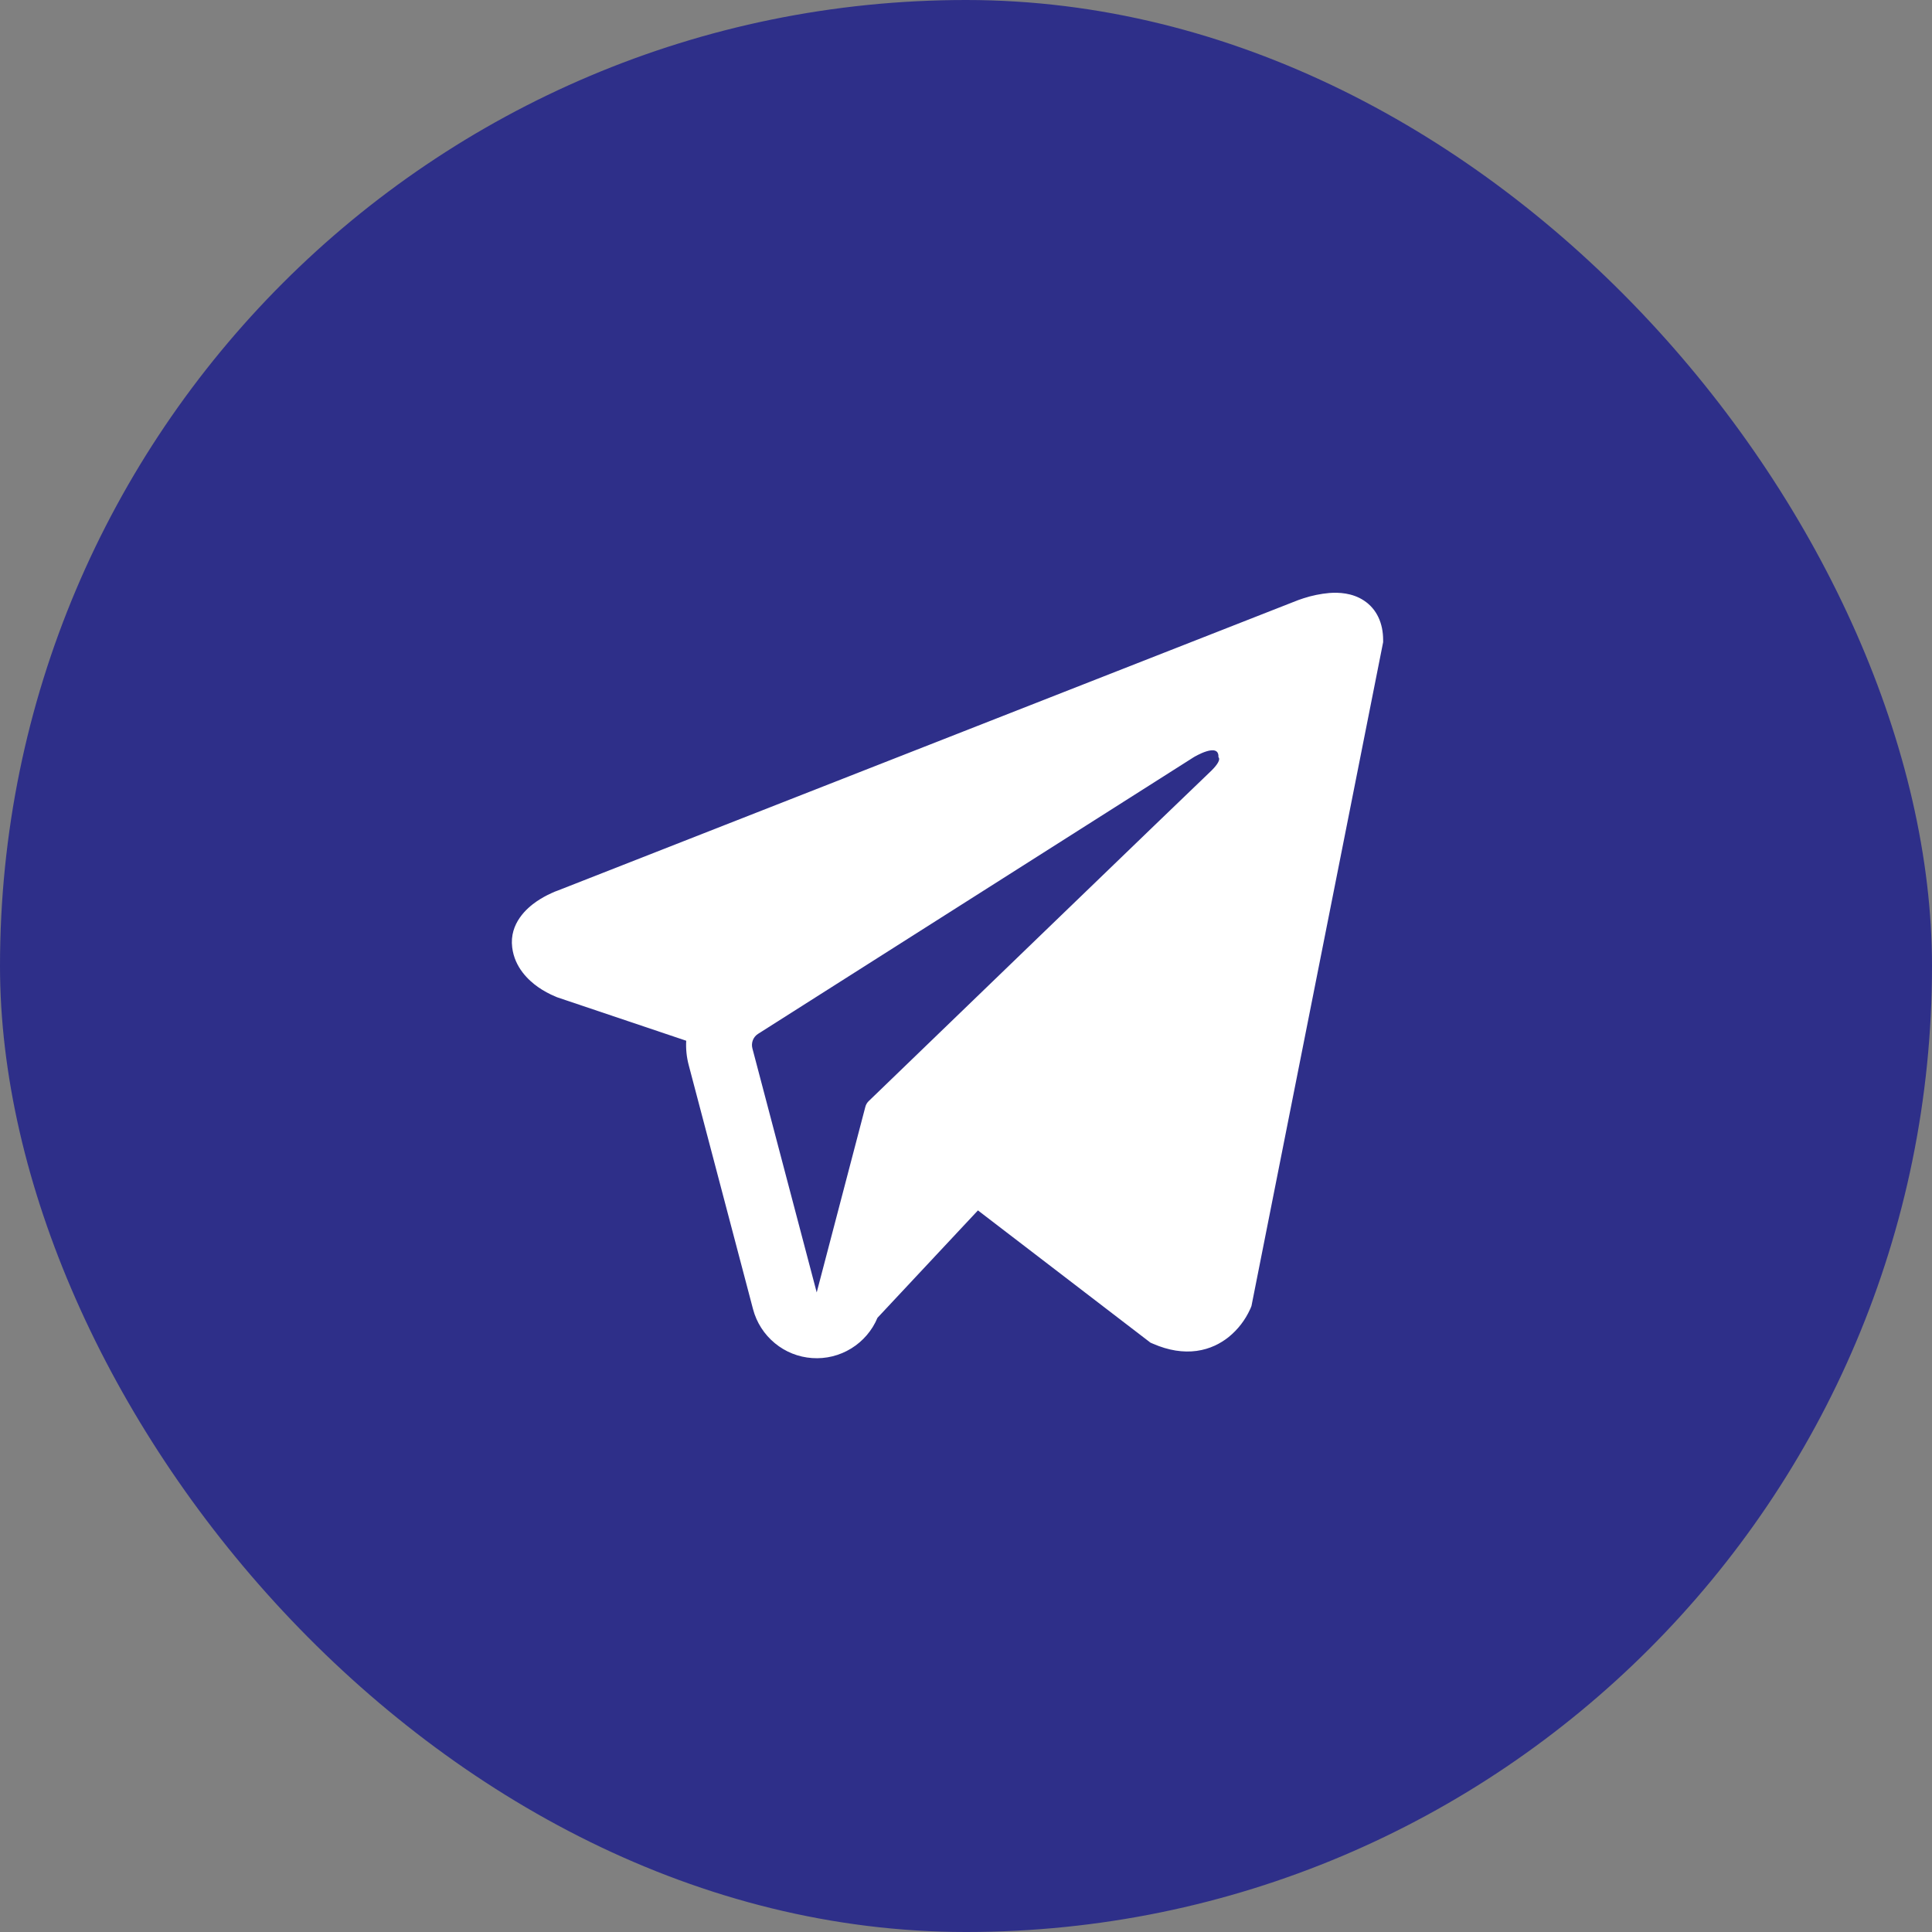 <?xml version="1.0" encoding="UTF-8"?> <svg xmlns="http://www.w3.org/2000/svg" width="44" height="44" viewBox="0 0 44 44" fill="none"><rect x="0" y="0" width="44" height="44" fill="#808080" stroke="none"/><rect width="44" height="44" rx="22" fill="#2E2F89"></rect><path fill-rule="evenodd" clip-rule="evenodd" d="M28.483 29.79V29.788L28.501 29.745L31.5 14.625V14.577C31.5 14.2 31.36 13.871 31.058 13.674C30.793 13.501 30.488 13.489 30.274 13.505C30.075 13.523 29.878 13.563 29.688 13.625C29.607 13.651 29.527 13.68 29.448 13.713L29.435 13.718L12.715 20.277L12.71 20.279C12.659 20.296 12.609 20.317 12.561 20.34C12.442 20.393 12.328 20.457 12.22 20.53C12.005 20.678 11.596 21.026 11.665 21.578C11.722 22.036 12.037 22.326 12.25 22.477C12.376 22.565 12.511 22.639 12.653 22.697L12.685 22.711L12.695 22.714L12.702 22.717L15.628 23.702C15.618 23.885 15.636 24.072 15.685 24.257L17.15 29.816C17.23 30.119 17.403 30.389 17.645 30.589C17.886 30.789 18.184 30.908 18.497 30.929C18.809 30.951 19.121 30.874 19.388 30.709C19.654 30.545 19.863 30.301 19.984 30.012L22.272 27.566L26.201 30.578L26.257 30.602C26.614 30.758 26.947 30.807 27.252 30.766C27.557 30.724 27.799 30.596 27.981 30.451C28.192 30.28 28.359 30.063 28.471 29.816L28.479 29.799L28.482 29.793L28.483 29.79ZM17.135 23.875C17.119 23.813 17.123 23.748 17.146 23.689C17.169 23.629 17.211 23.579 17.265 23.545L27.186 17.245C27.186 17.245 27.77 16.89 27.749 17.245C27.749 17.245 27.853 17.307 27.54 17.598C27.244 17.875 20.469 24.416 19.783 25.078C19.745 25.115 19.718 25.162 19.706 25.214L18.6 29.434L17.135 23.875Z" fill="white"></path></svg> 